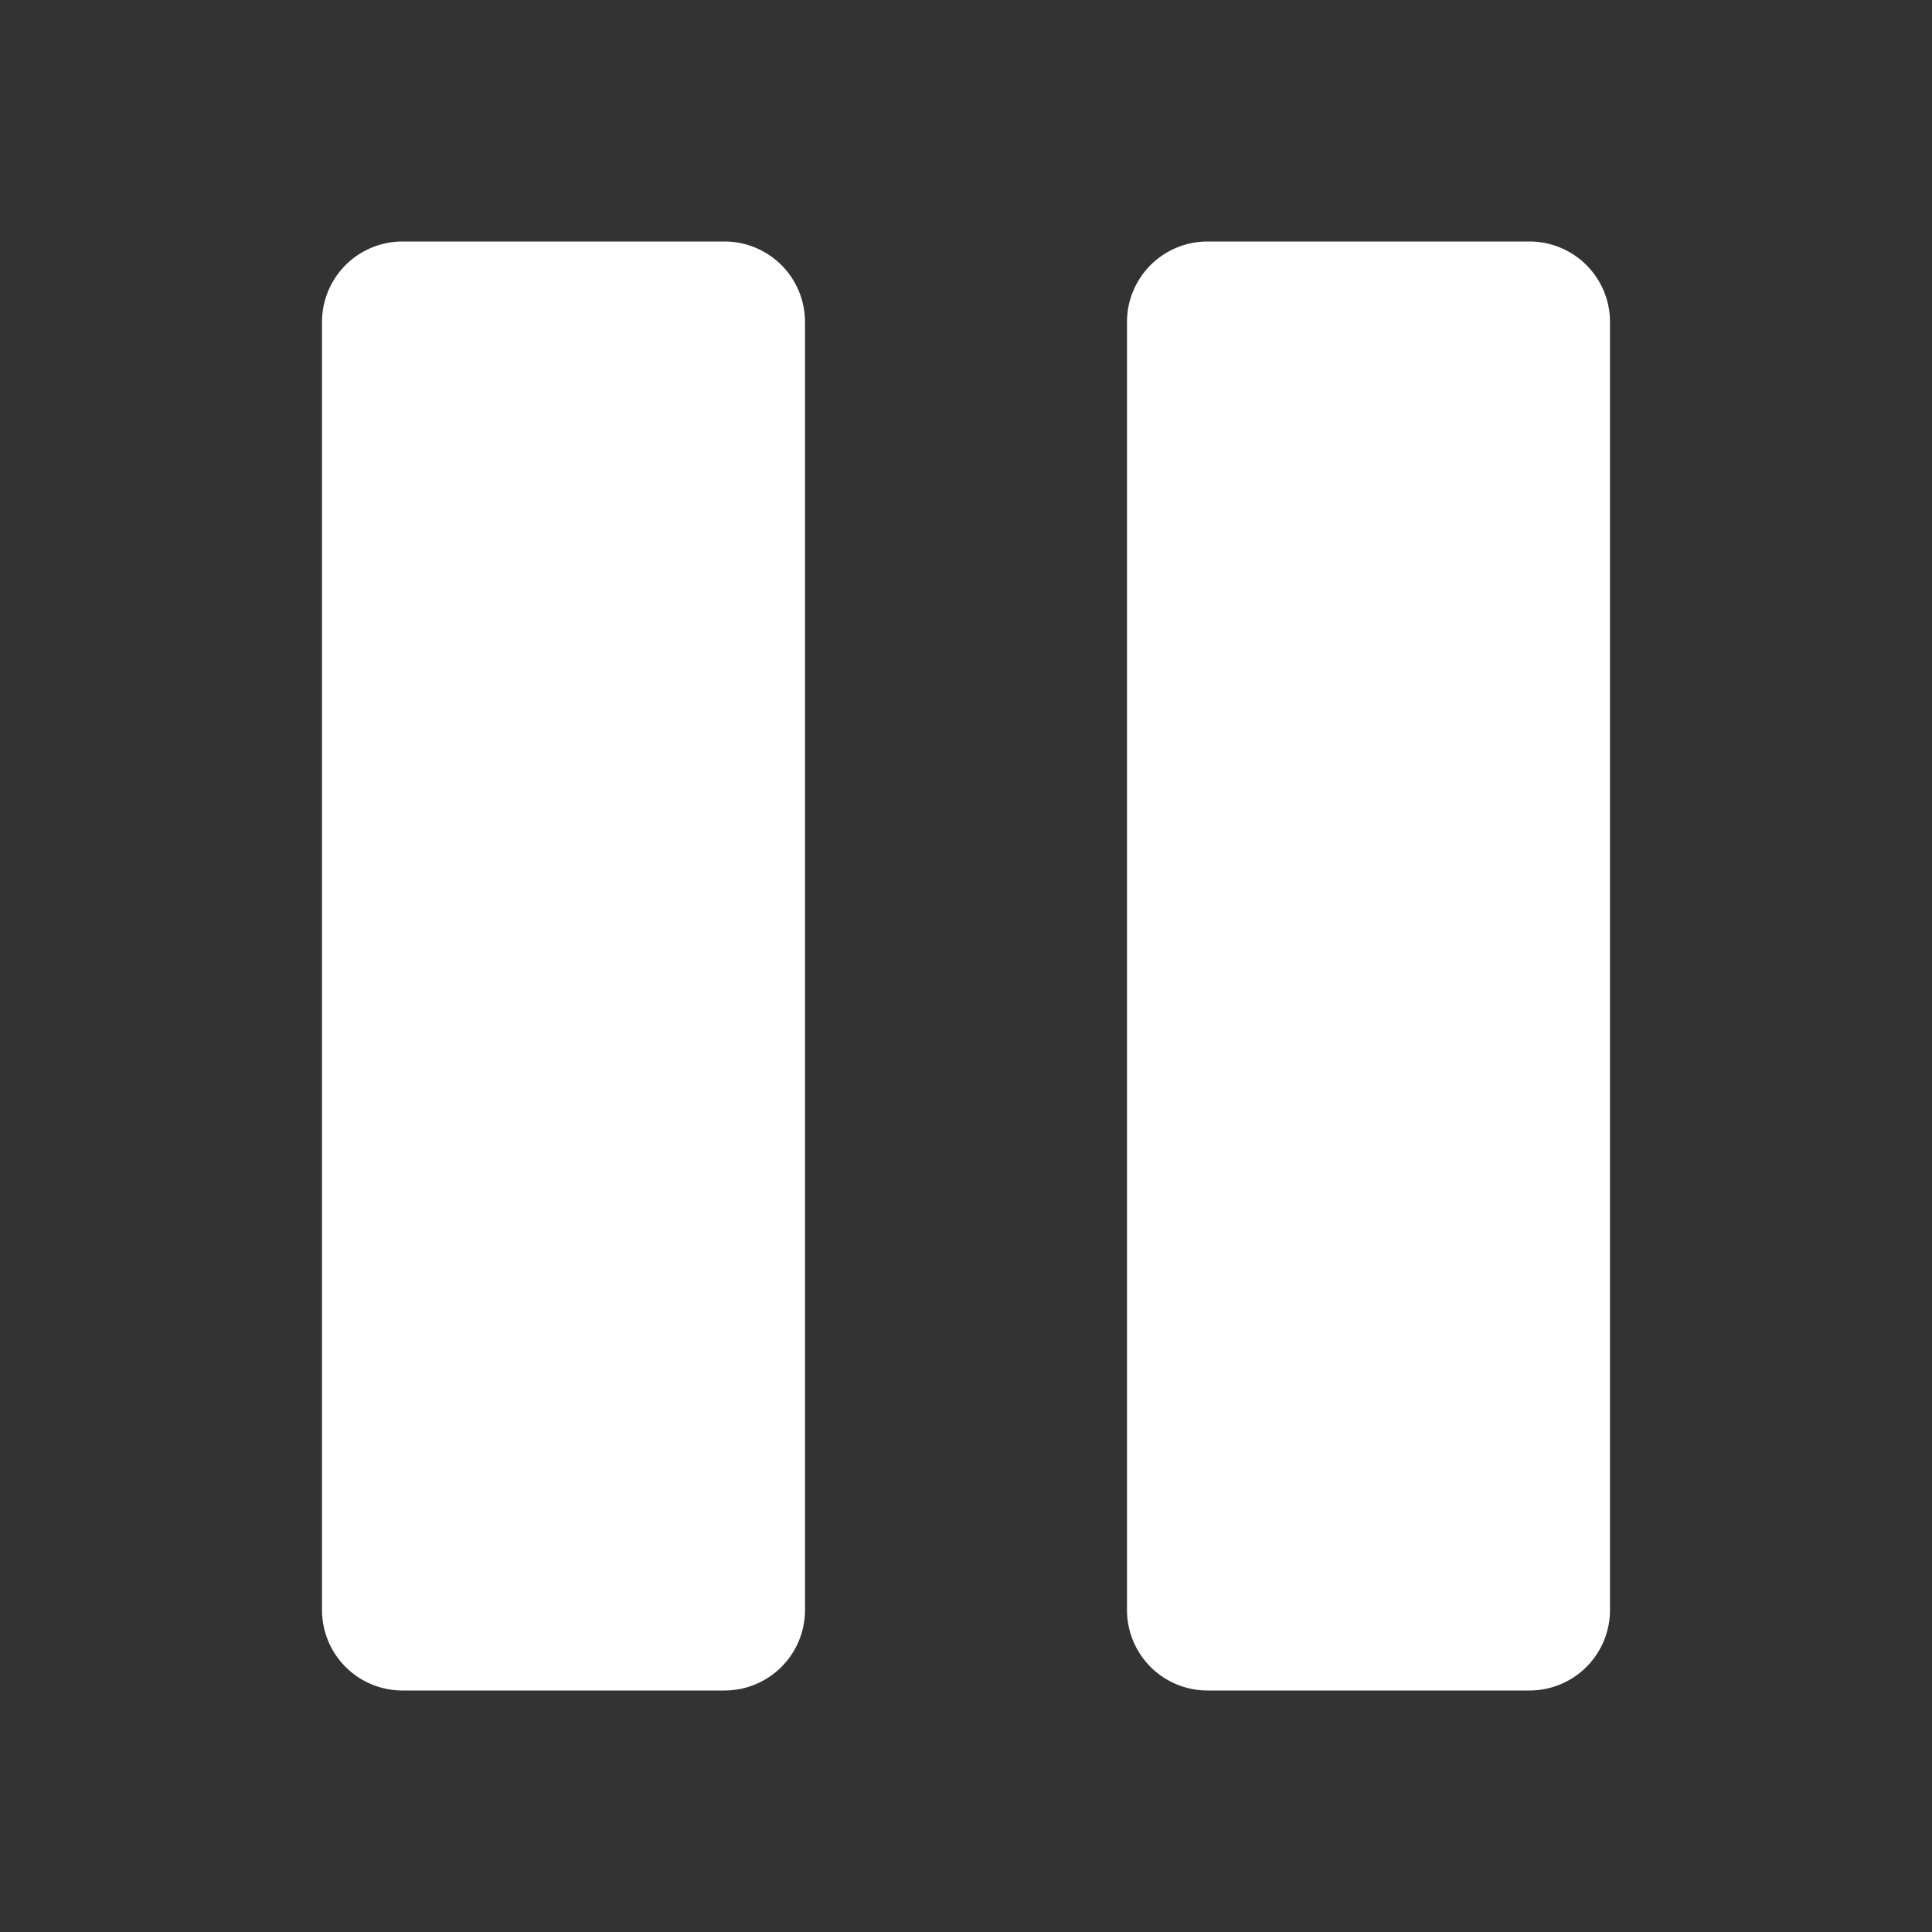<svg xmlns="http://www.w3.org/2000/svg" version="1.1" xmlns:xlink="http://www.w3.org/1999/xlink" width="512" height="512" x="0" y="0" viewBox="0 0 24 24" style="enable-background:new 0 0 512 512" xml:space="preserve" class=""><rect x="0" y="0" width="24" height="24" fill="#333333" stroke="none"/><g><path d="M4 20V4a1 1 0 0 1 1-1h4a1 1 0 0 1 1 1v16a1 1 0 0 1-1 1H5a1 1 0 0 1-1-1zm11 1h4a1 1 0 0 0 1-1V4a1 1 0 0 0-1-1h-4a1 1 0 0 0-1 1v16a1 1 0 0 0 1 1z" fill="#ffffff" opacity="1" data-original="#000000" class=""></path></g></svg>
